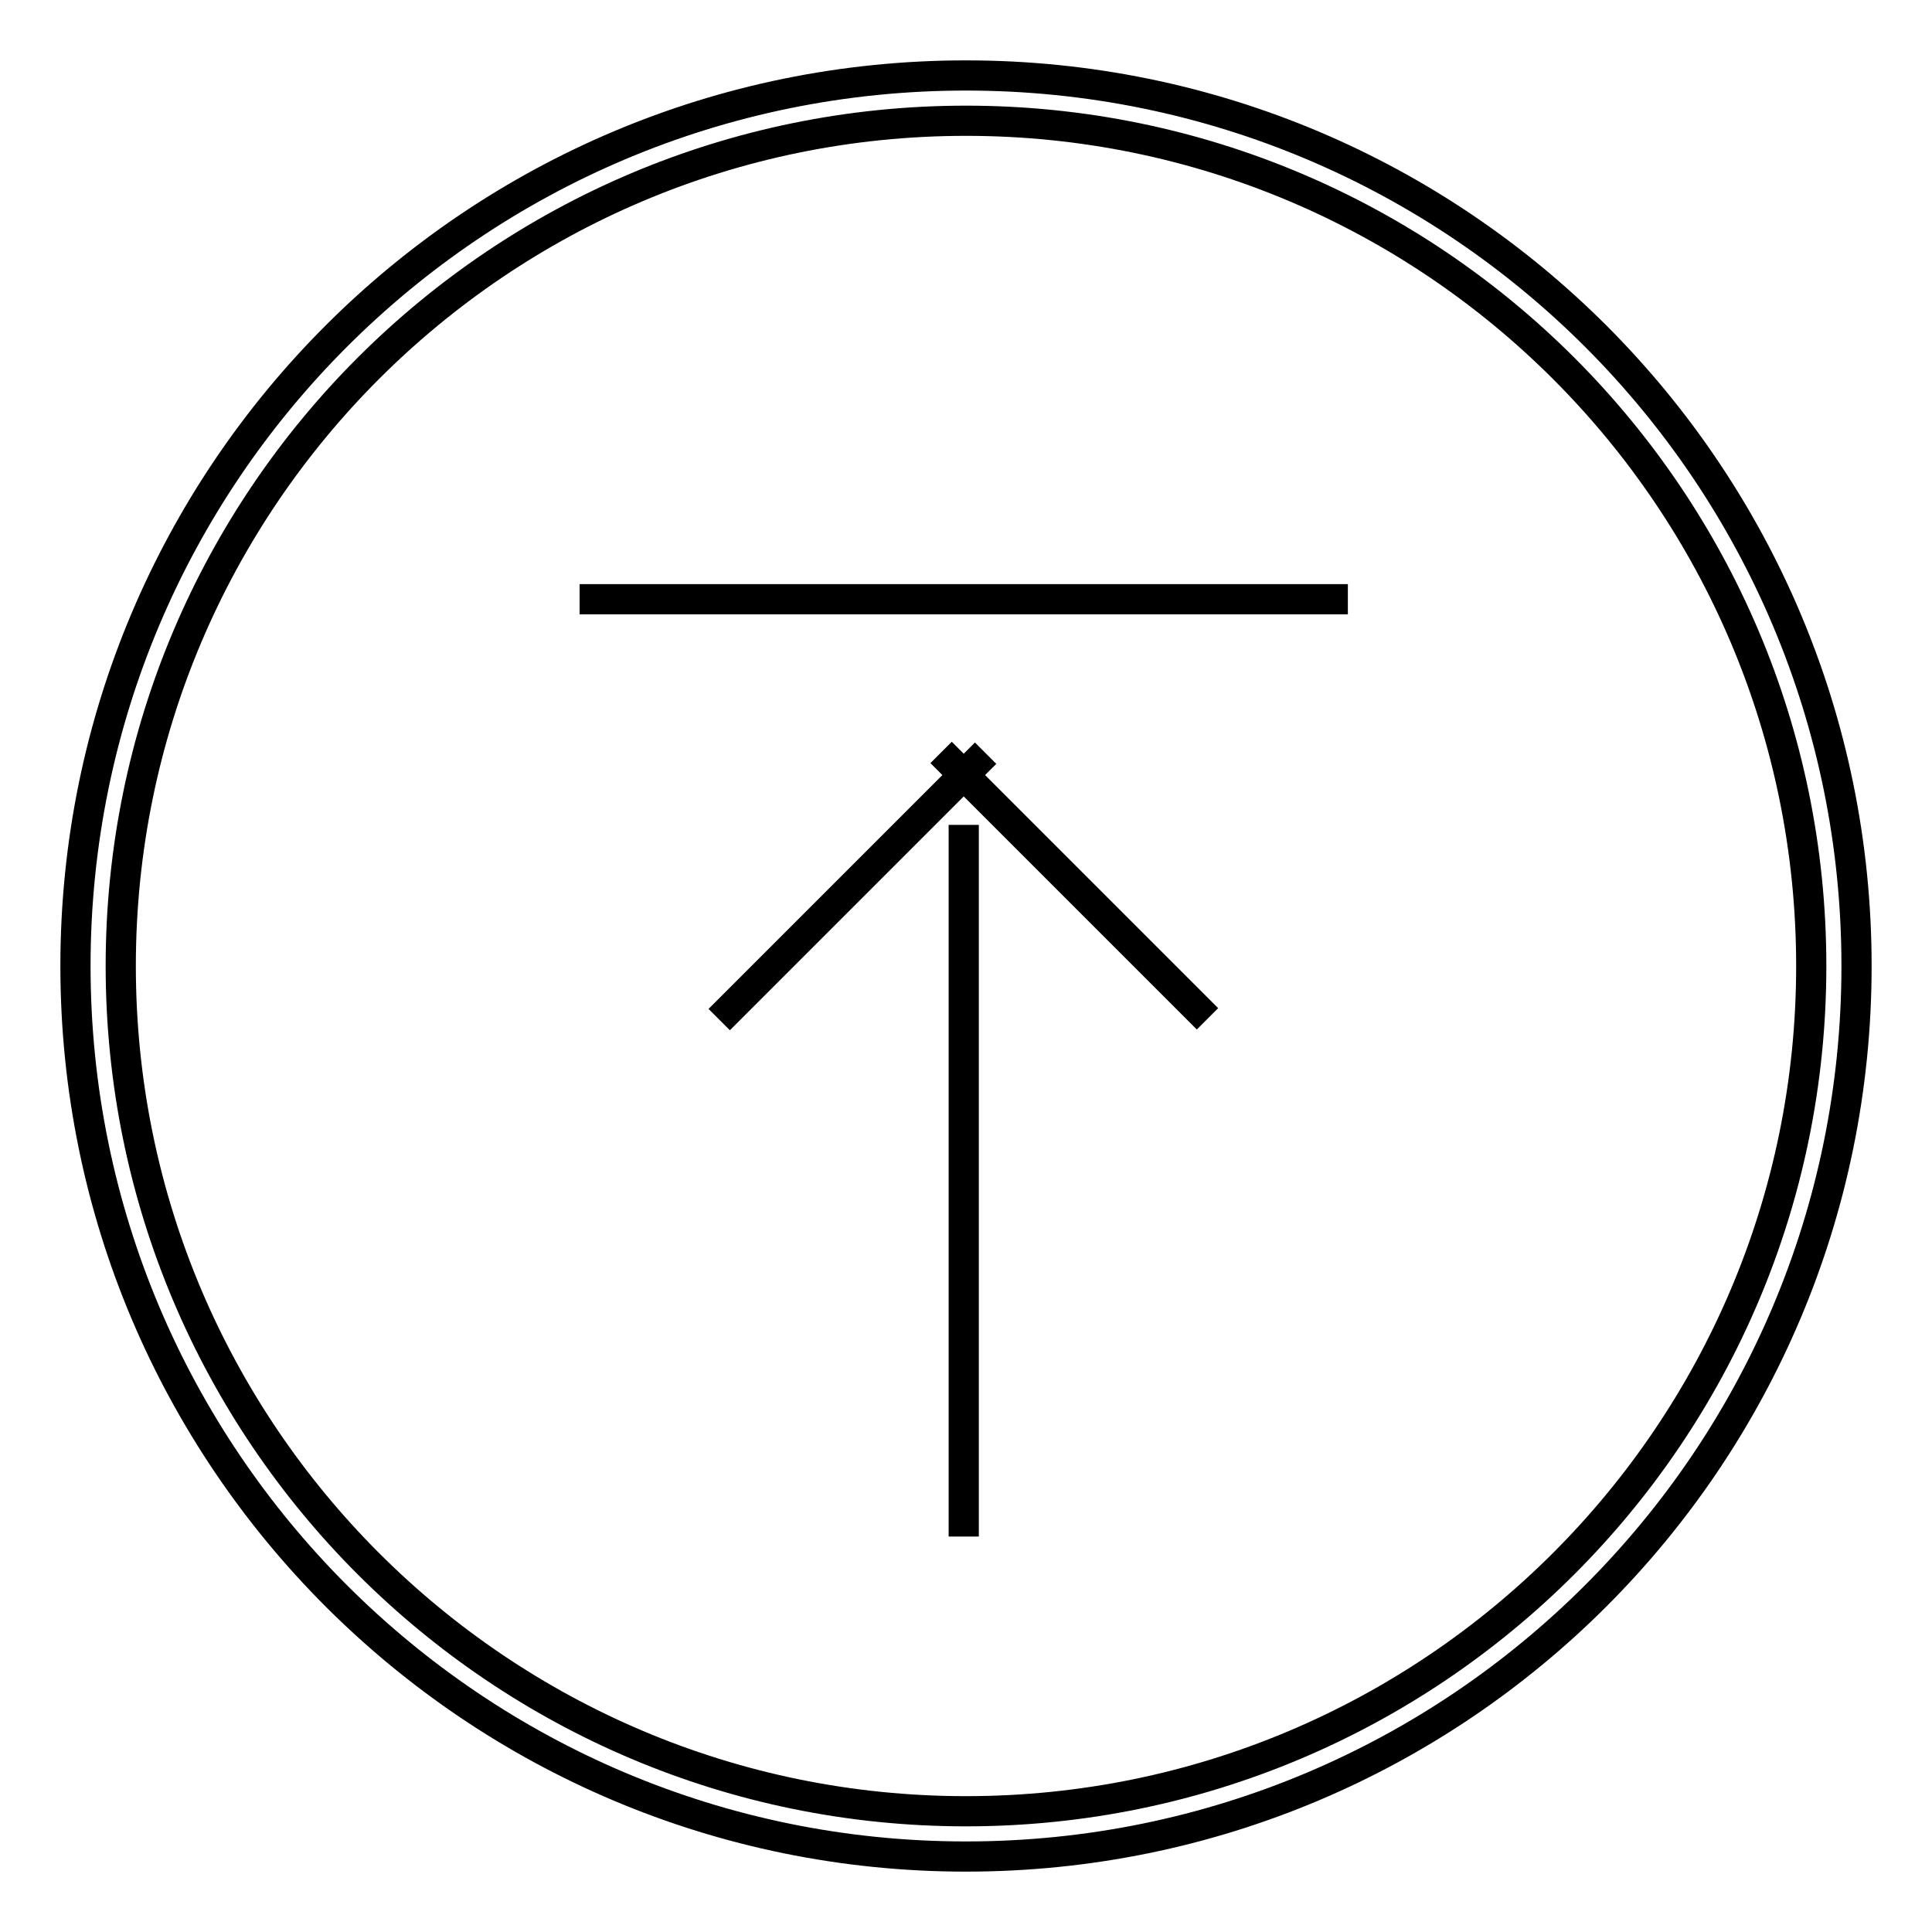 <?xml version="1.0" encoding="utf-8"?>
<!-- Svg Vector Icons : http://www.onlinewebfonts.com/icon -->
<!DOCTYPE svg PUBLIC "-//W3C//DTD SVG 1.1//EN" "http://www.w3.org/Graphics/SVG/1.1/DTD/svg11.dtd">
<svg version="1.1" xmlns="http://www.w3.org/2000/svg" xmlns:xlink="http://www.w3.org/1999/xlink" x="0px" y="0px" viewBox="0 0 256 256" enable-background="new 0 0 256 256" xml:space="preserve">
<g><g><path stroke-width="4" fill-opacity="0" stroke="#000000"  d="M127.7,109.3v94.3V109.3z"/><path stroke-width="4" fill-opacity="0" stroke="#000000"  d="M124.7,99.7L160,135L124.7,99.7z"/><path stroke-width="4" fill-opacity="0" stroke="#000000"  d="M95.3,135.1l35.3-35.3L95.3,135.1z"/><path stroke-width="4" fill-opacity="0" stroke="#000000"  d="M76.8,79.4h101.8H76.8z"/><path stroke-width="4" fill-opacity="0" stroke="#000000"  d="M128,10C62.8,10,10,62.8,10,128c0,65.2,52.8,118,118,118c65.2,0,118-52.8,118-118C246,62.8,193.2,10,128,10z M128,240c-61.8,0-112-50.1-112-112S66.2,16,128,16s112,50.1,112,112S189.8,240,128,240z"/></g></g>
</svg>